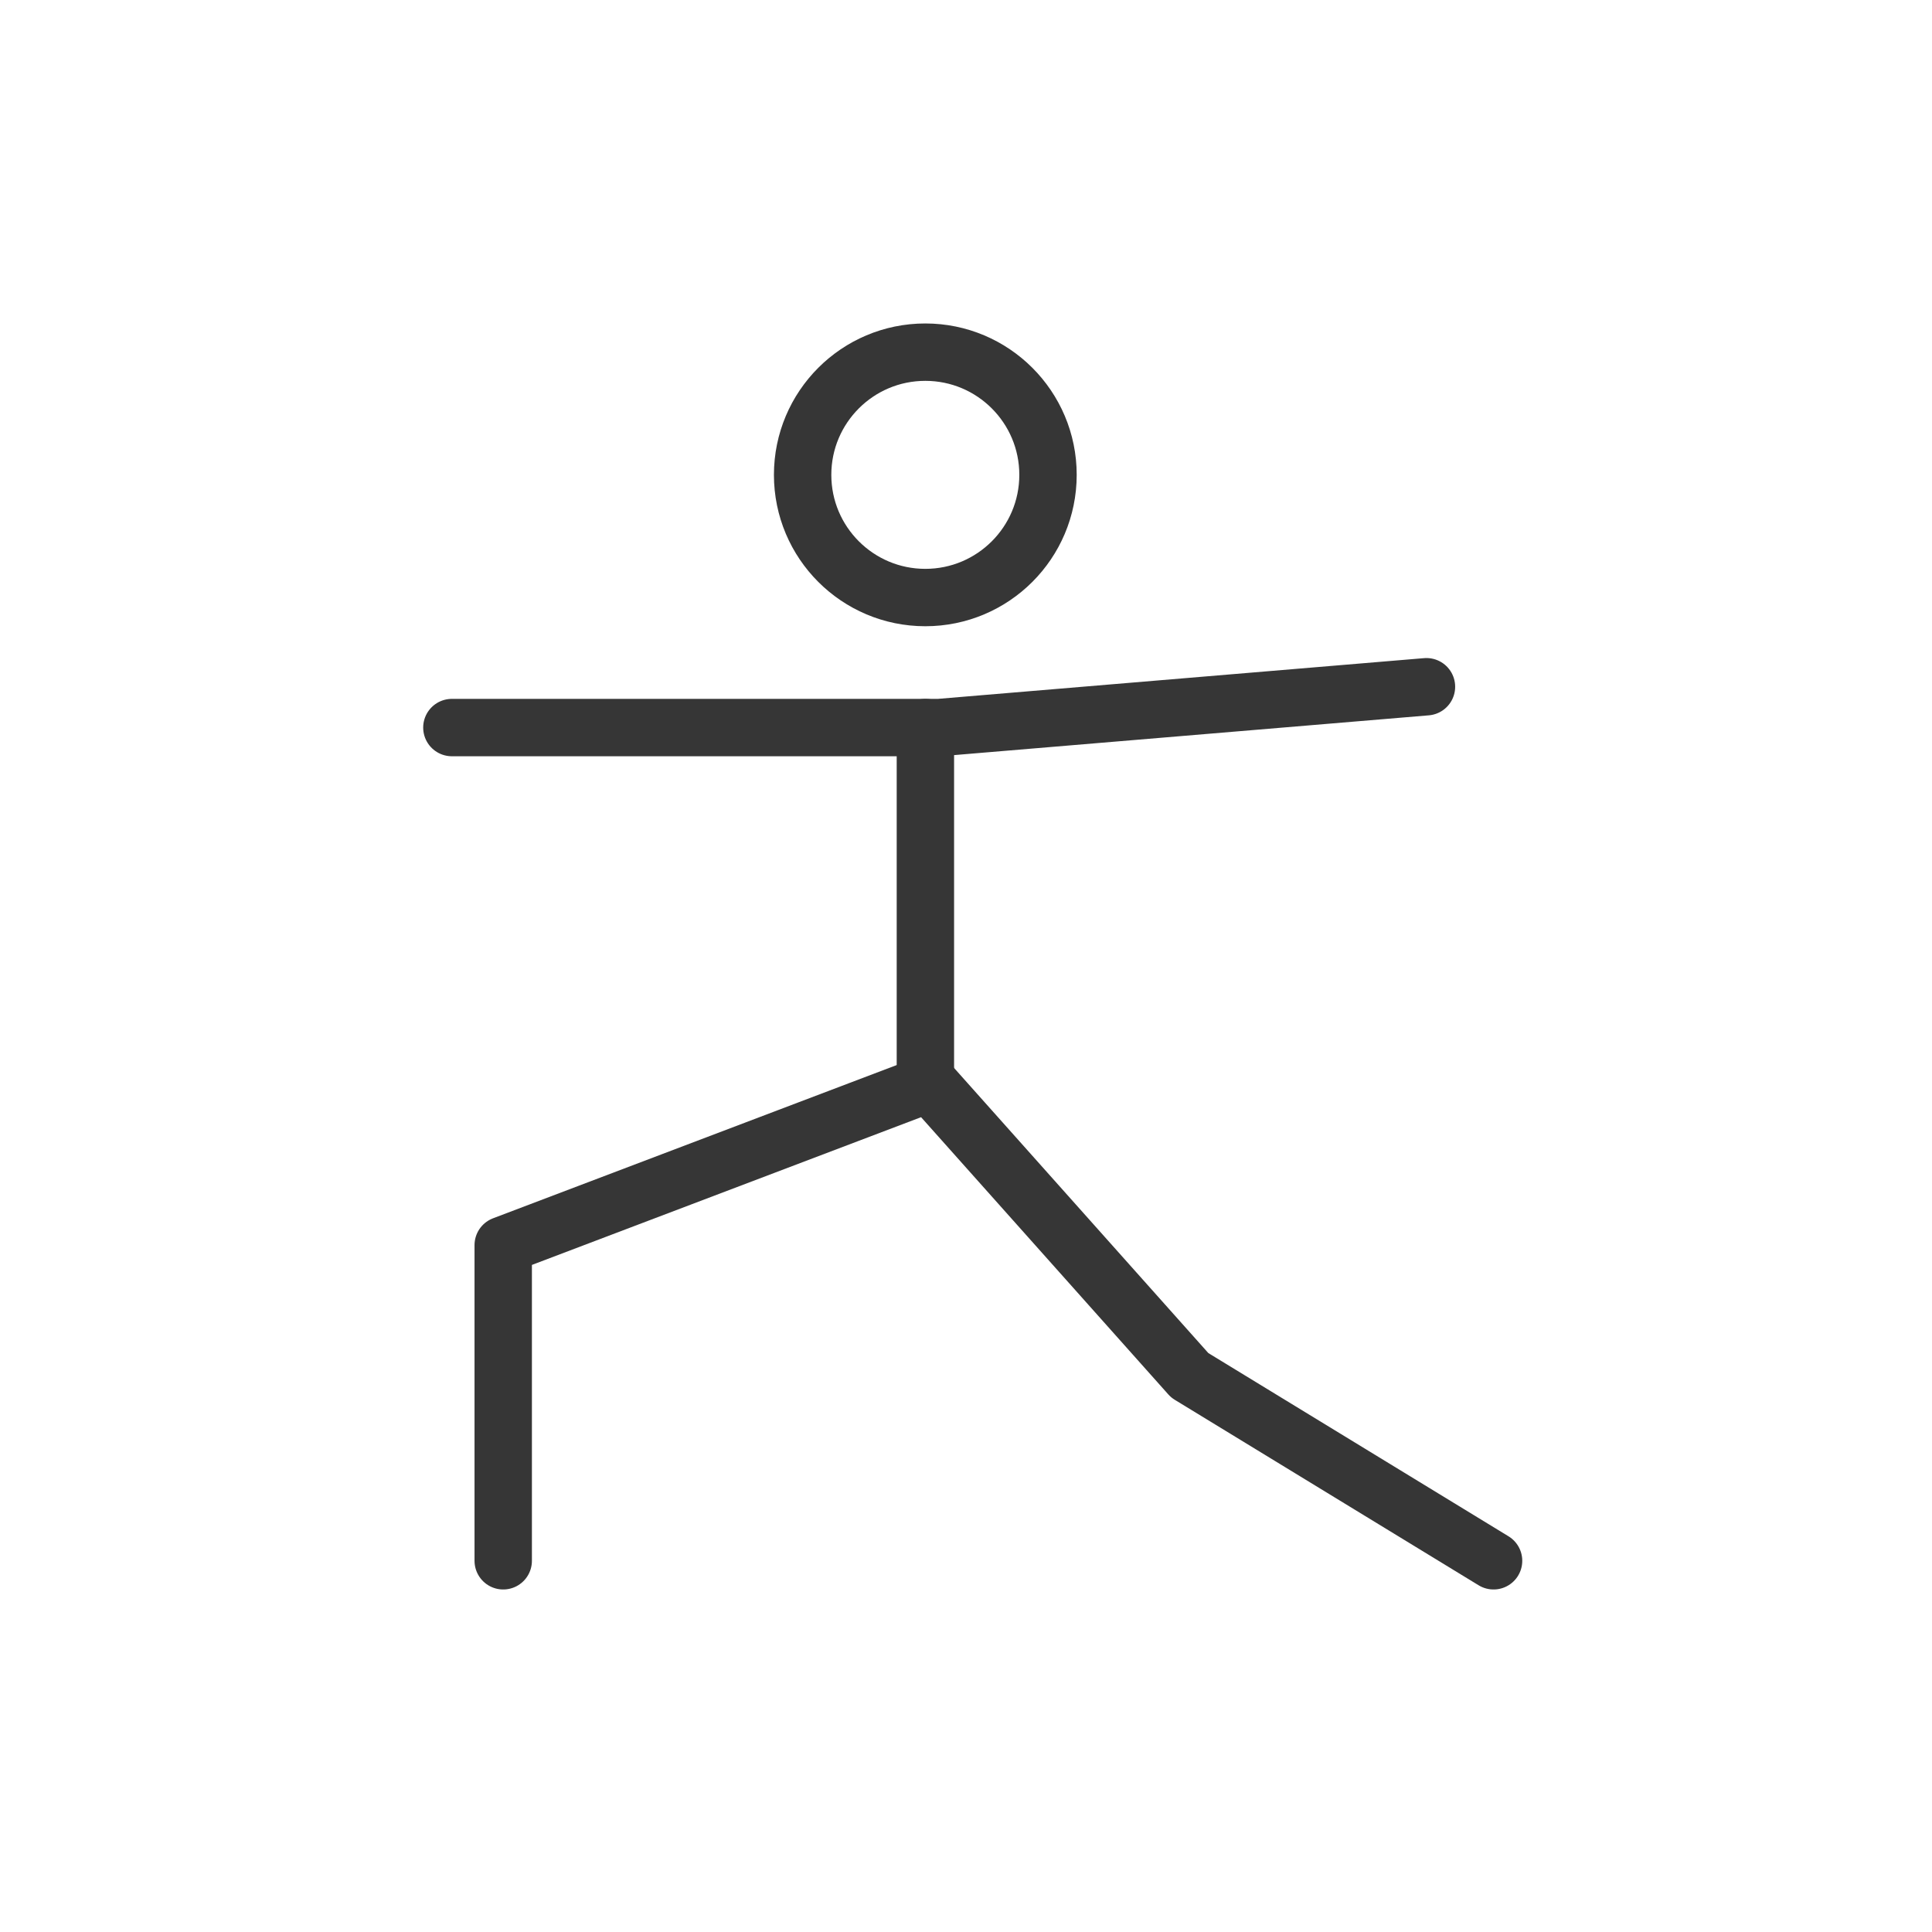 <svg width="101" height="101" viewBox="0 0 101 101" fill="none" xmlns="http://www.w3.org/2000/svg">
<path d="M48.377 38.035V56.187" stroke="#363636" stroke-width="3" stroke-linecap="round" stroke-linejoin="round"/>
<path d="M23.623 38.035H49.098L74.572 35.901" stroke="#363636" stroke-width="3" stroke-linecap="round" stroke-linejoin="round"/>
<path d="M26.307 81.594V65.092L48.584 56.635L62.197 71.899L78.08 81.594" stroke="#363636" stroke-width="3" stroke-linecap="round" stroke-linejoin="round"/>
<circle cx="48.373" cy="24.824" r="6.414" stroke="#363636" stroke-width="3" stroke-linecap="round" stroke-linejoin="round"/>
</svg>
